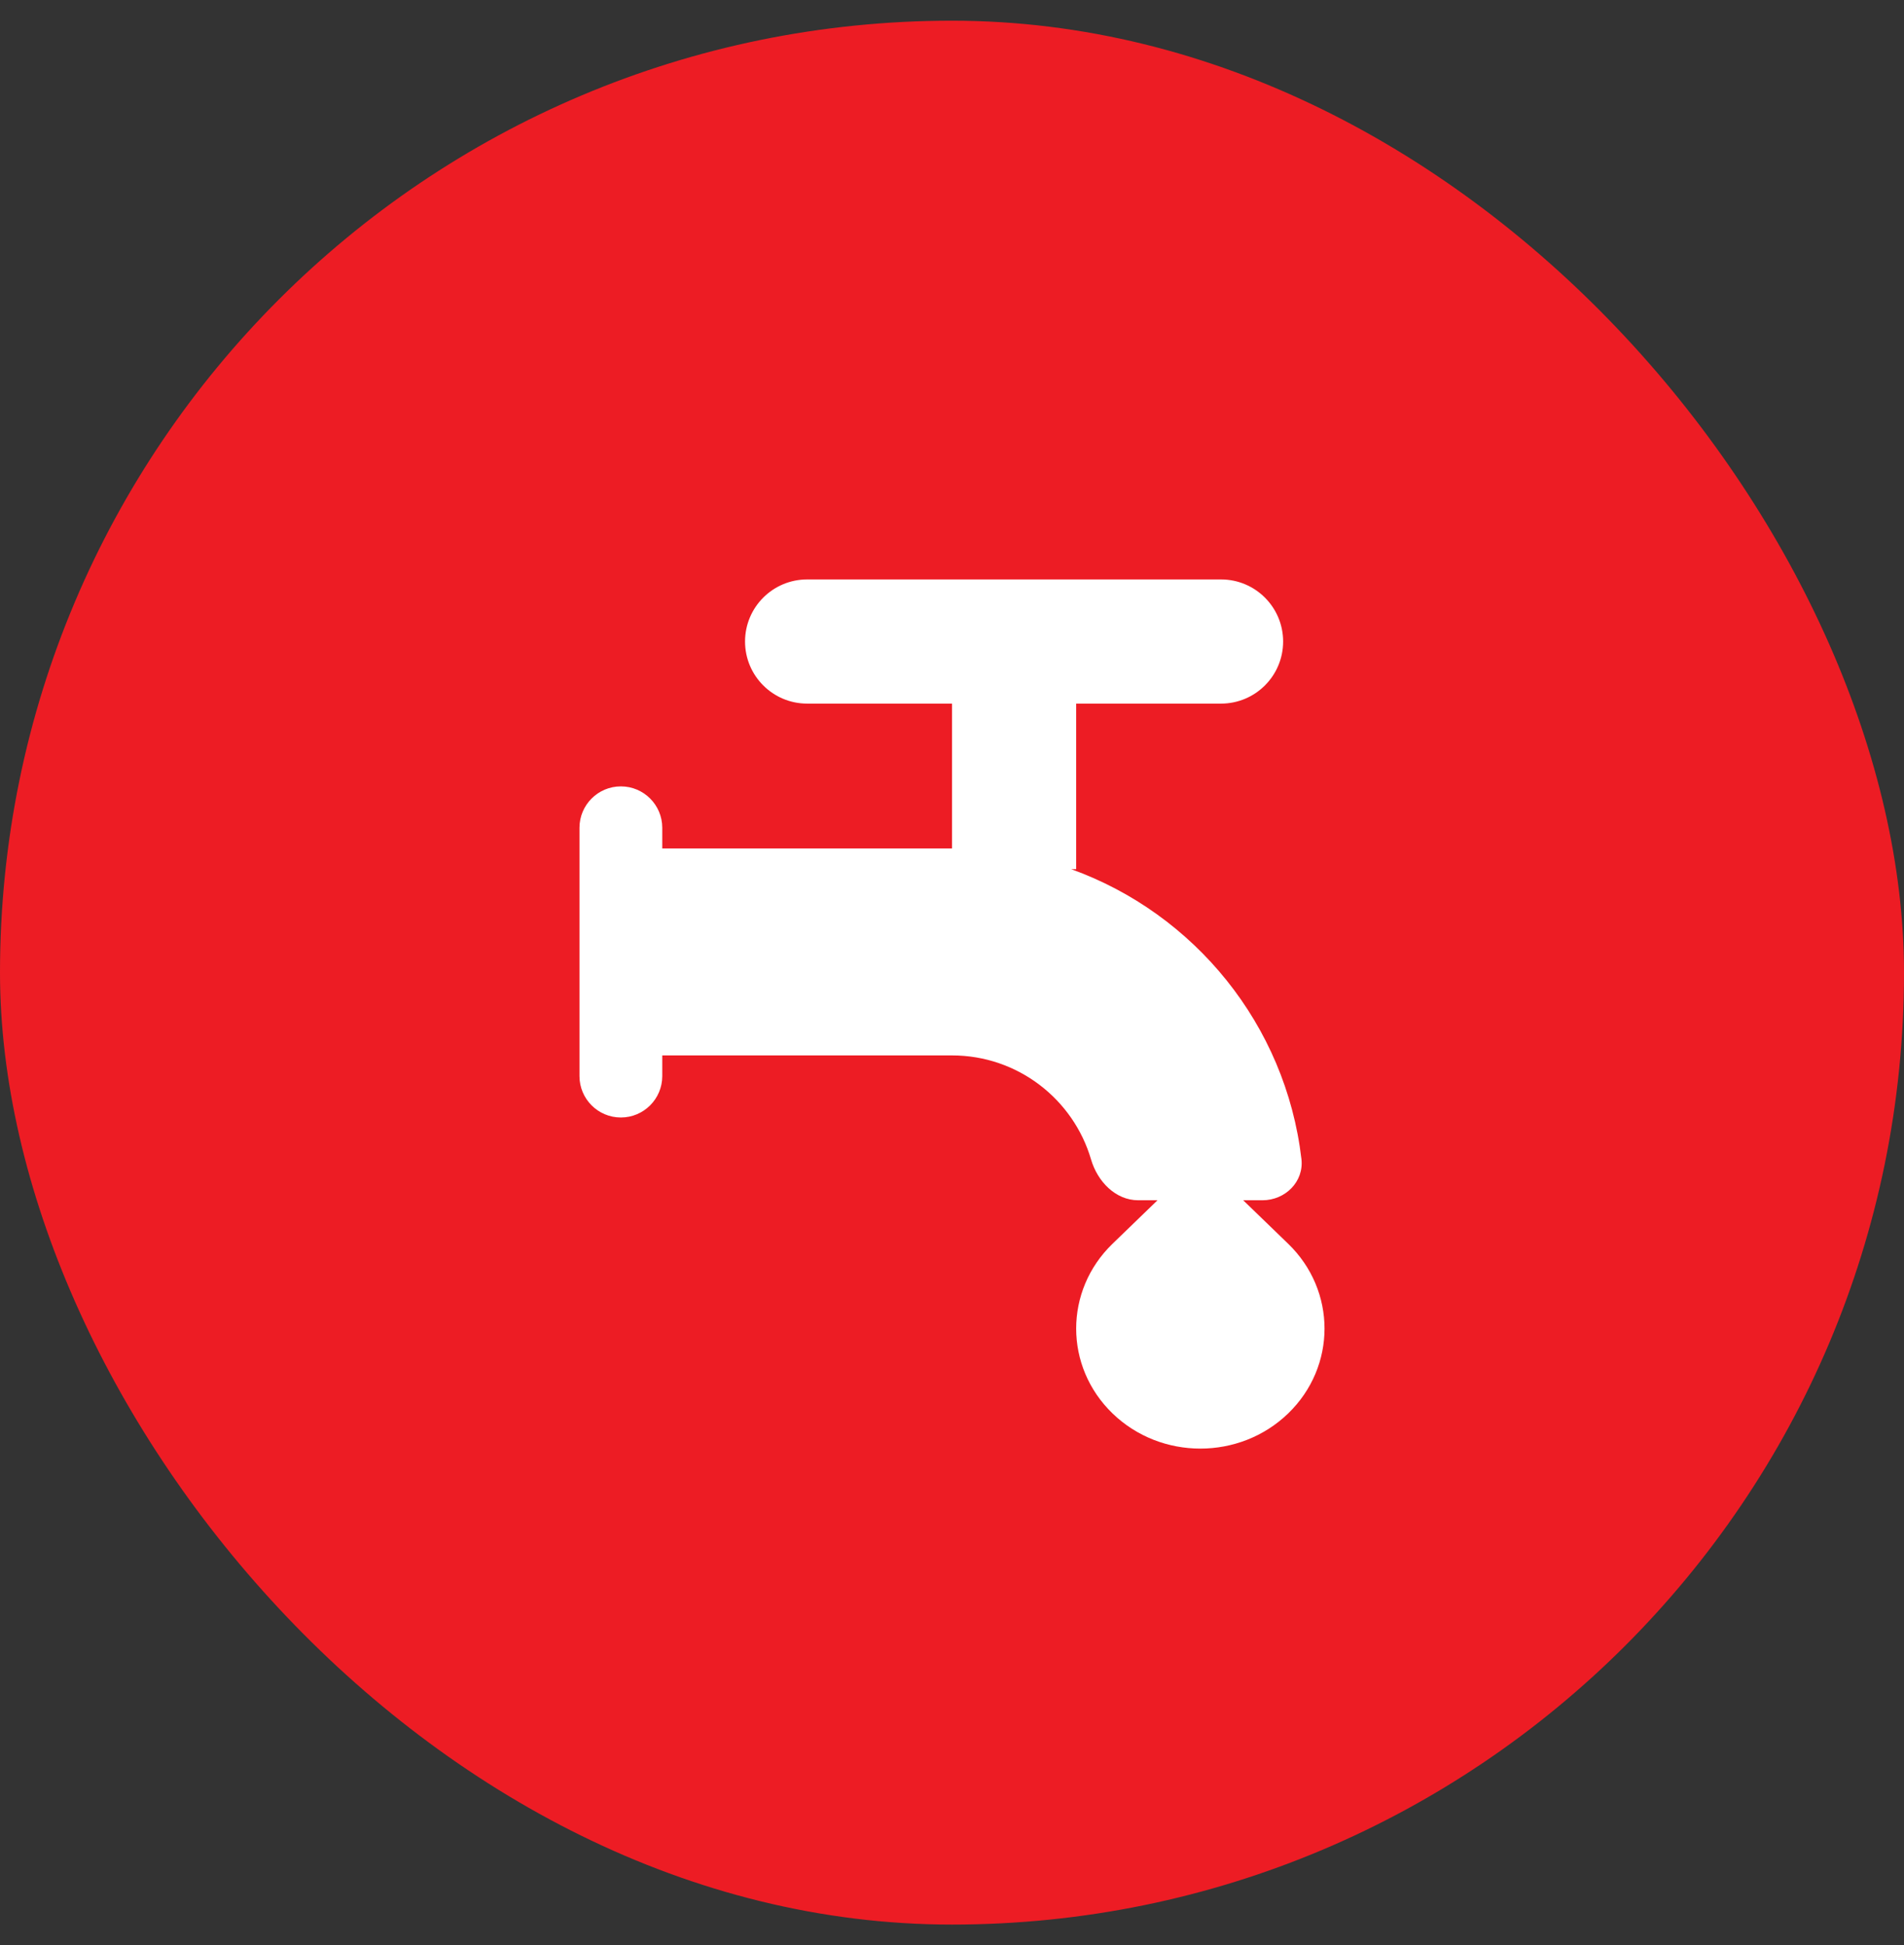 <?xml version="1.0" encoding="UTF-8"?>
<svg xmlns="http://www.w3.org/2000/svg" width="46" height="47" viewBox="0 0 46 47" fill="none">
  <rect x="0" y="0" width="46" height="47" fill="#333333" stroke="none"/>
  <rect y="0.5" width="46" height="46" rx="23" fill="#ED1C24"></rect>
  <path fill-rule="evenodd" clip-rule="evenodd" d="M19.5 14C18.672 14 18 14.672 18 15.5C18 16.328 18.672 17 19.5 17H23L23 20.5H16V20C16 19.448 15.552 19 15 19C14.448 19 14 19.448 14 20V26C14 26.552 14.448 27 15 27C15.552 27 16 26.552 16 26V25.5H23C24.59 25.5 25.933 26.561 26.359 28.013C26.514 28.543 26.948 29 27.5 29H27.965L26.879 30.05C25.707 31.183 25.707 33.018 26.879 34.151C28.05 35.283 29.95 35.283 31.121 34.151C32.293 33.018 32.293 31.183 31.121 30.05L30.035 29H30.5C31.052 29 31.506 28.55 31.442 28.002C31.062 24.758 28.856 22.072 25.879 21H26V17H29.5C30.328 17 31 16.328 31 15.5C31 14.672 30.328 14 29.5 14H19.5Z" fill="white"></path>
</svg>
